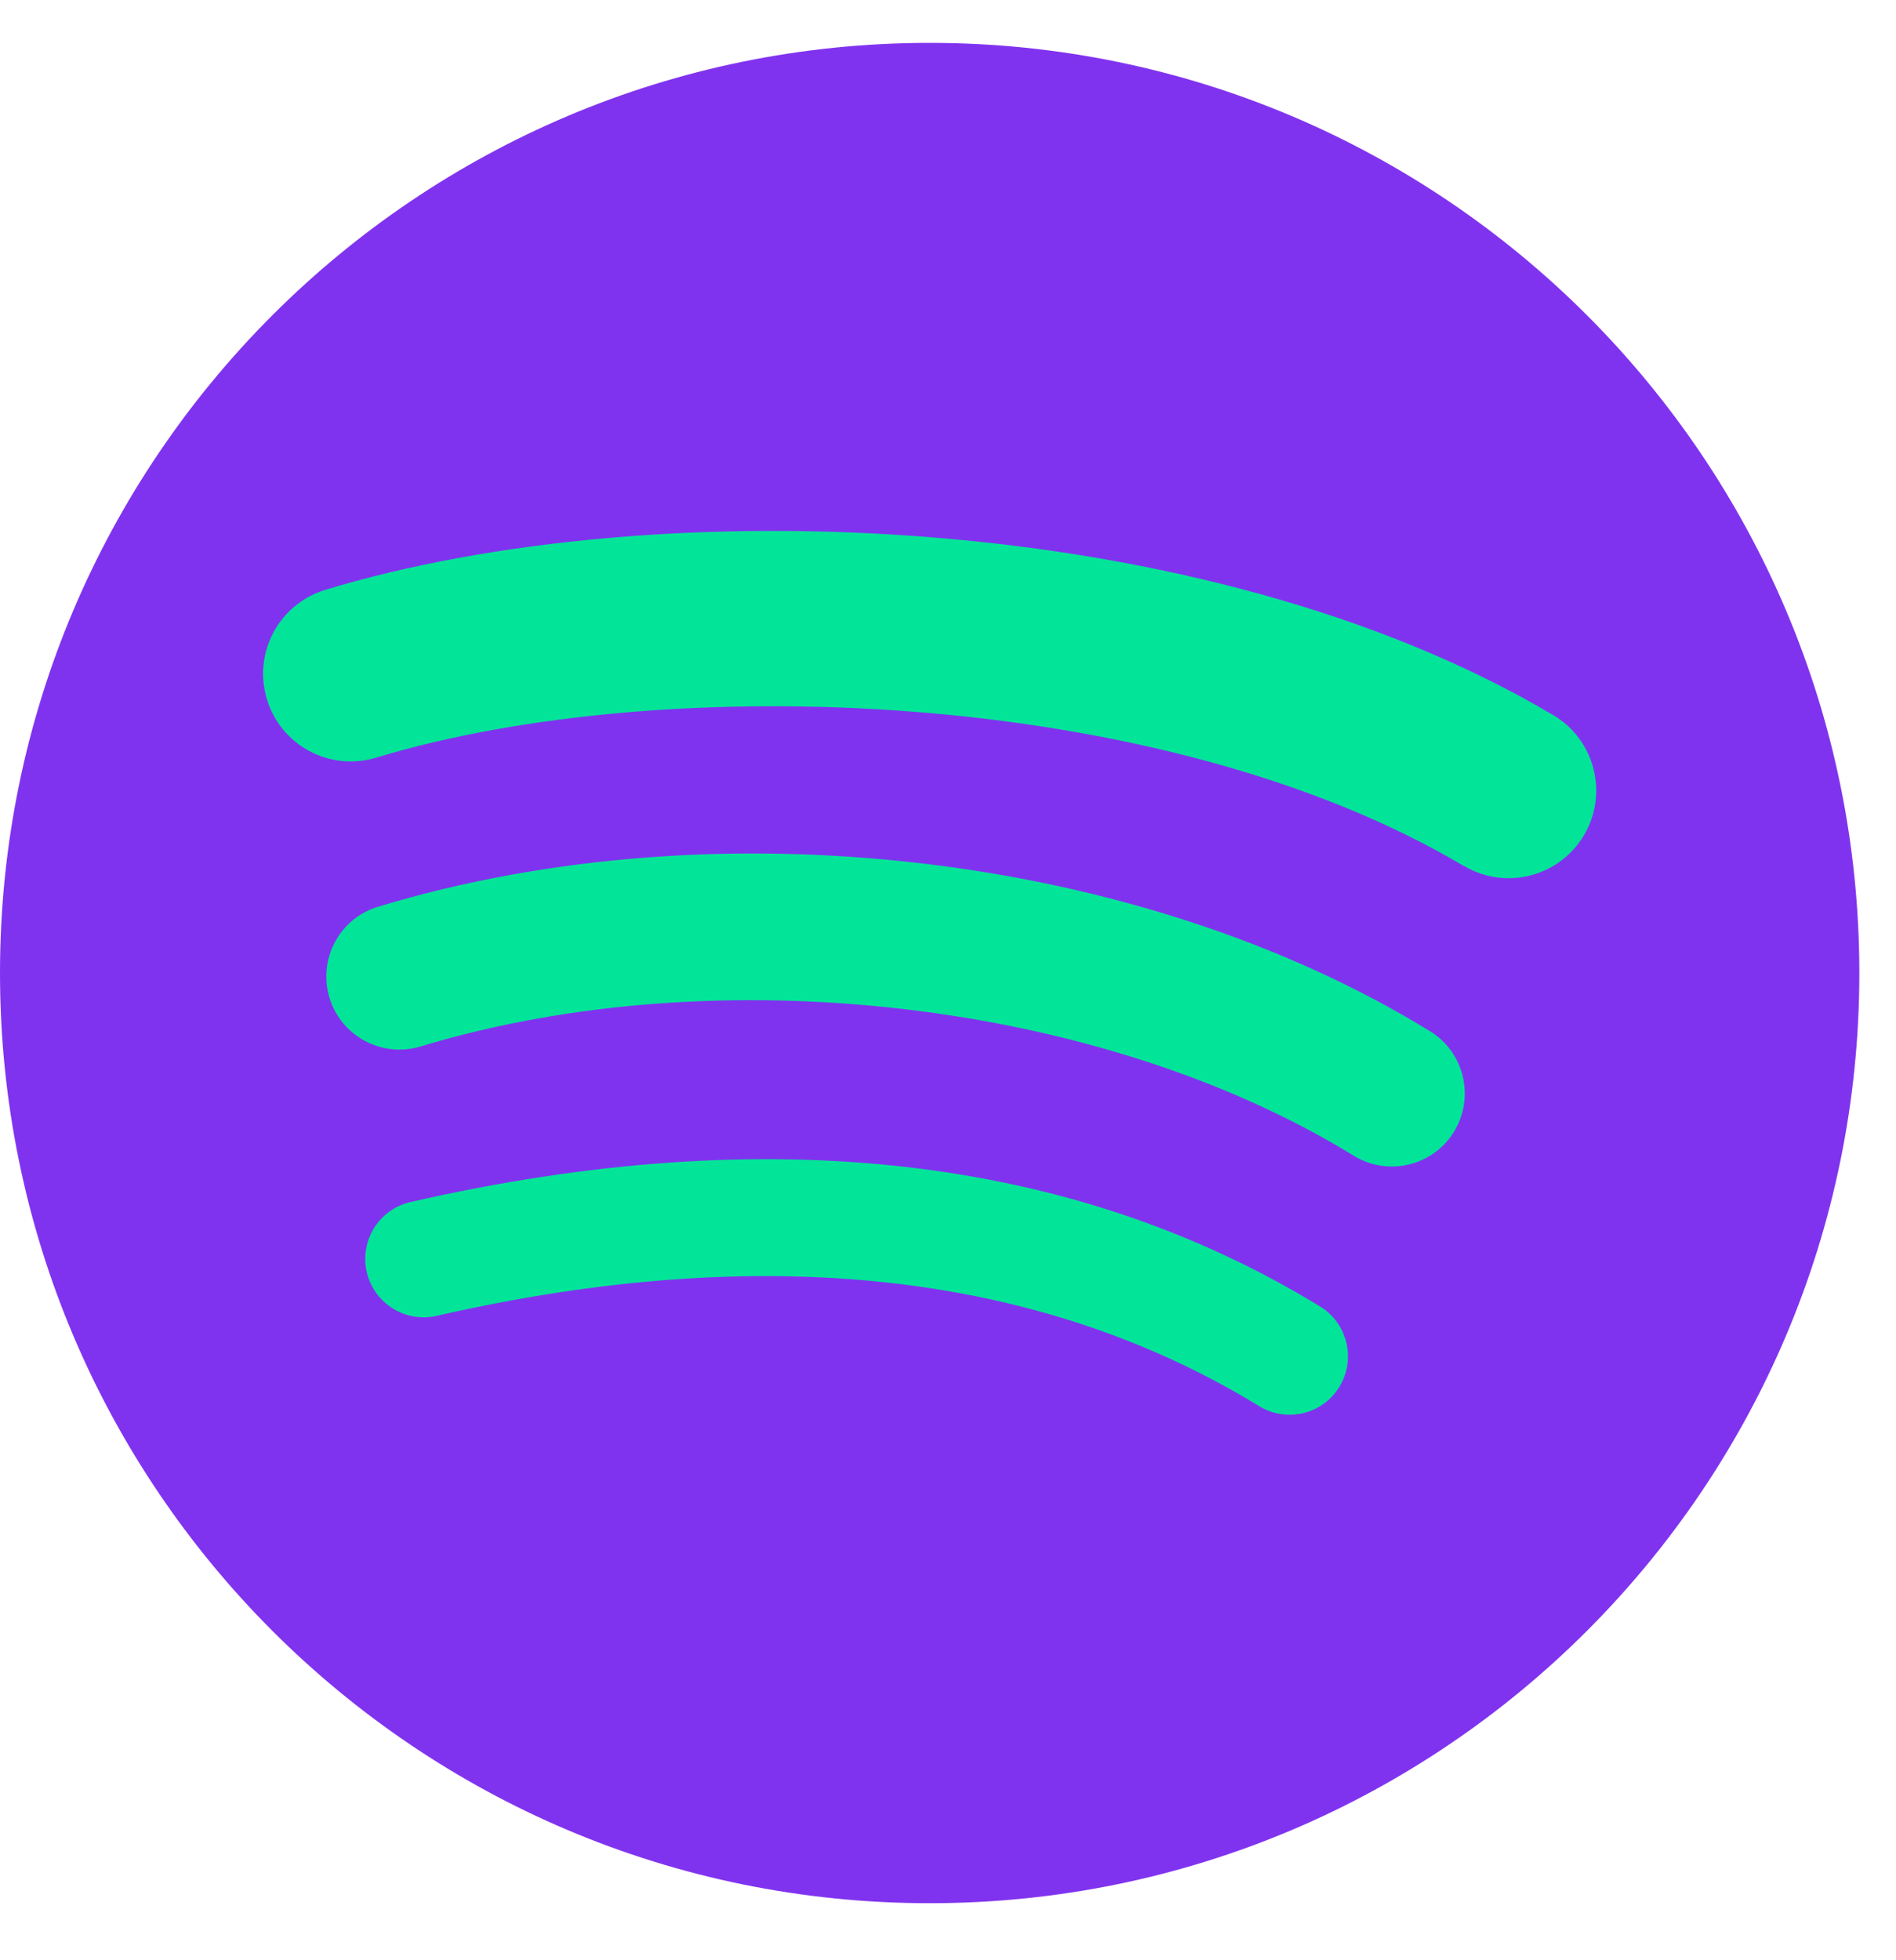<svg width="30" height="31" viewBox="0 0 30 31" fill="none" xmlns="http://www.w3.org/2000/svg">
<path d="M14.71 30.098C22.834 30.098 29.42 23.512 29.42 15.388C29.42 7.264 22.834 0.678 14.71 0.678C6.586 0.678 0 7.264 0 15.388C0 23.512 6.586 30.098 14.71 30.098Z" fill="#8033EF"/>
<path d="M21.193 21.931C20.928 22.367 20.359 22.503 19.925 22.238C16.446 20.111 12.067 19.63 6.909 20.809C6.413 20.923 5.917 20.611 5.803 20.115C5.689 19.619 5.998 19.123 6.497 19.009C12.14 17.719 16.982 18.274 20.886 20.66C21.321 20.925 21.459 21.494 21.193 21.931Z" fill="#02E598"/>
<path d="M23.007 17.897C22.671 18.441 21.962 18.61 21.418 18.276C17.436 15.829 11.365 15.12 6.655 16.549C6.045 16.733 5.399 16.389 5.213 15.779C5.028 15.168 5.373 14.523 5.983 14.339C11.365 12.706 18.053 13.496 22.627 16.308C23.169 16.641 23.34 17.352 23.007 17.894V17.897Z" fill="#02E598"/>
<path d="M23.163 13.696C18.387 10.86 10.509 10.599 5.95 11.982C5.217 12.203 4.445 11.79 4.223 11.057C4.001 10.324 4.414 9.552 5.147 9.328C10.38 7.739 19.08 8.046 24.578 11.31C25.237 11.7 25.452 12.552 25.063 13.208C24.673 13.867 23.821 14.084 23.165 13.694L23.163 13.696Z" fill="#02E598"/>
</svg>
